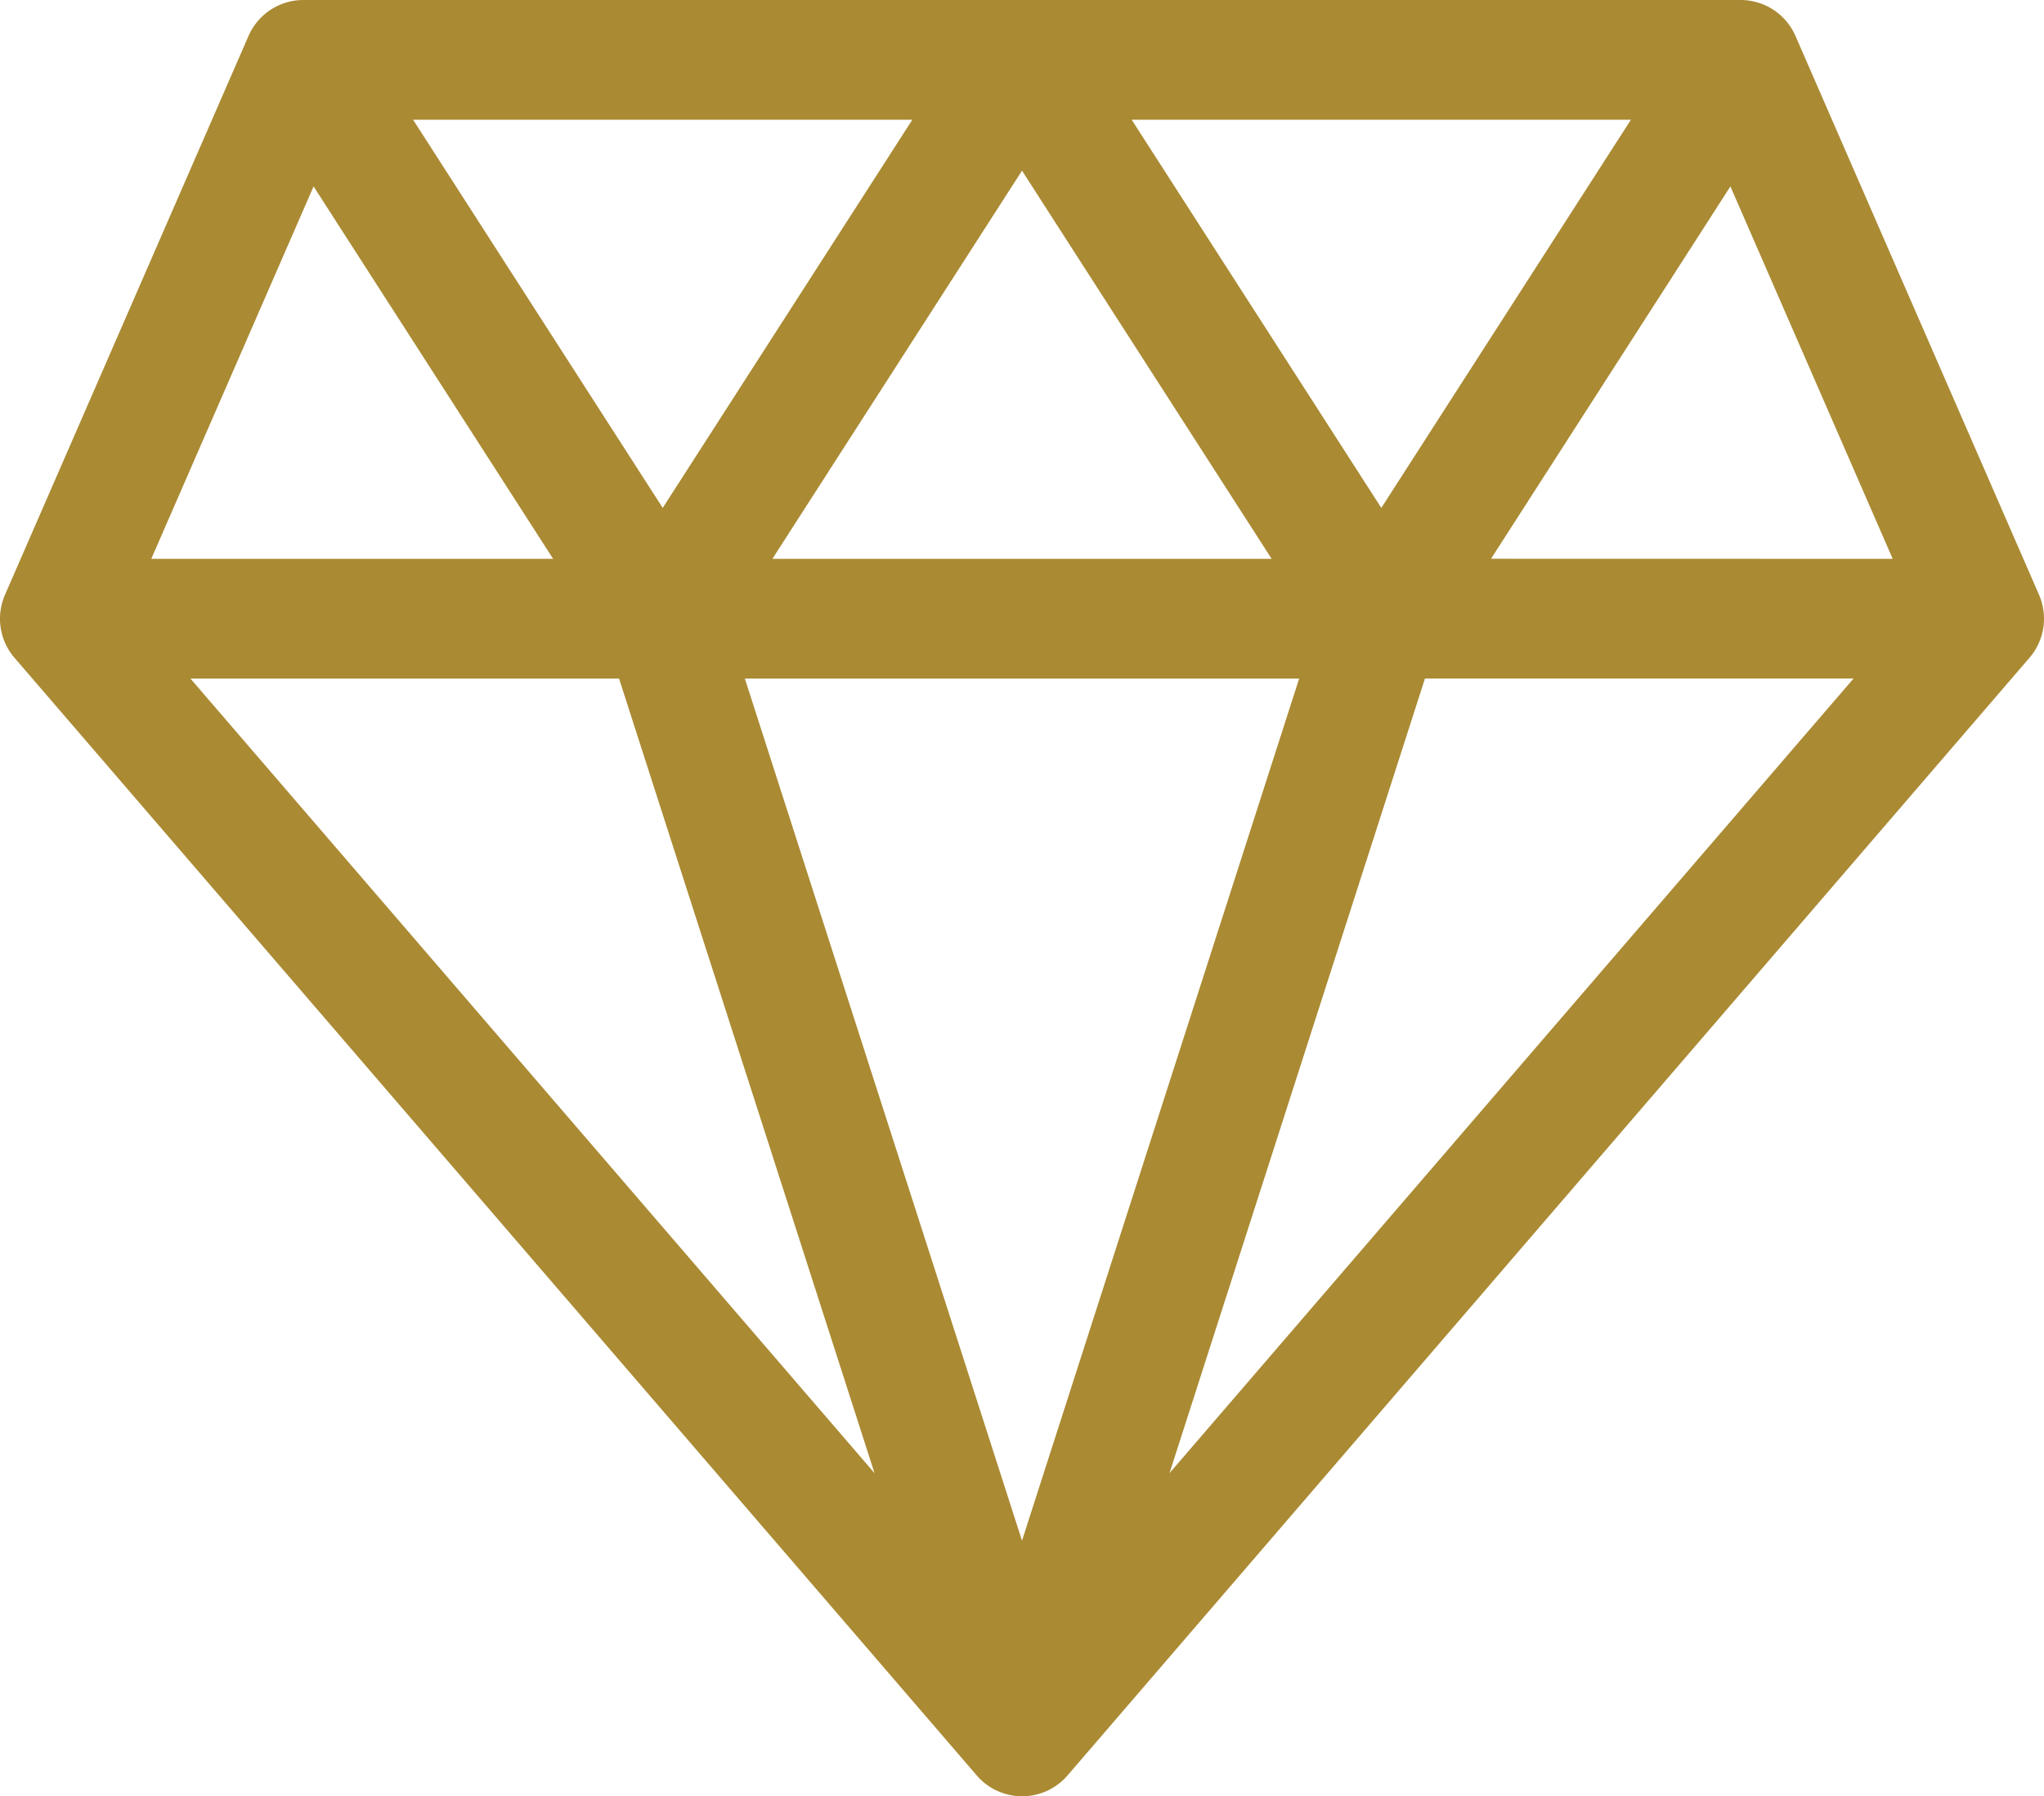 <svg xmlns="http://www.w3.org/2000/svg" width="98.987" height="87" viewBox="0 0 98.987 87"><defs><style>.a{fill:#aa8a33;}</style></defs><g transform="translate(0 -31)"><path class="a" d="M98.746,59.808,86.952,32.742A2.9,2.9,0,0,0,84.294,31h-69.6a2.9,2.9,0,0,0-2.659,1.742L.242,59.808A2.9,2.9,0,0,0,.7,62.858L47.3,116.992a2.9,2.9,0,0,0,4.4,0L98.285,62.858a2.9,2.9,0,0,0,.461-3.05Zm-35.83,4.058L49.494,105.623,36.072,63.867Zm-25.51-5.8,12.088-18.8,12.088,18.8ZM54.805,36.8H78.982L66.894,55.6ZM32.094,55.6,20.005,36.8H44.182Zm10.258,46.753L9.223,63.867H29.98Zm26.656-38.49H89.765l-33.129,38.49Zm3.2-5.8L83.8,40.029,91.66,58.067ZM15.186,40.029l11.6,18.037H7.327Z" transform="translate(0)"/></g></svg>